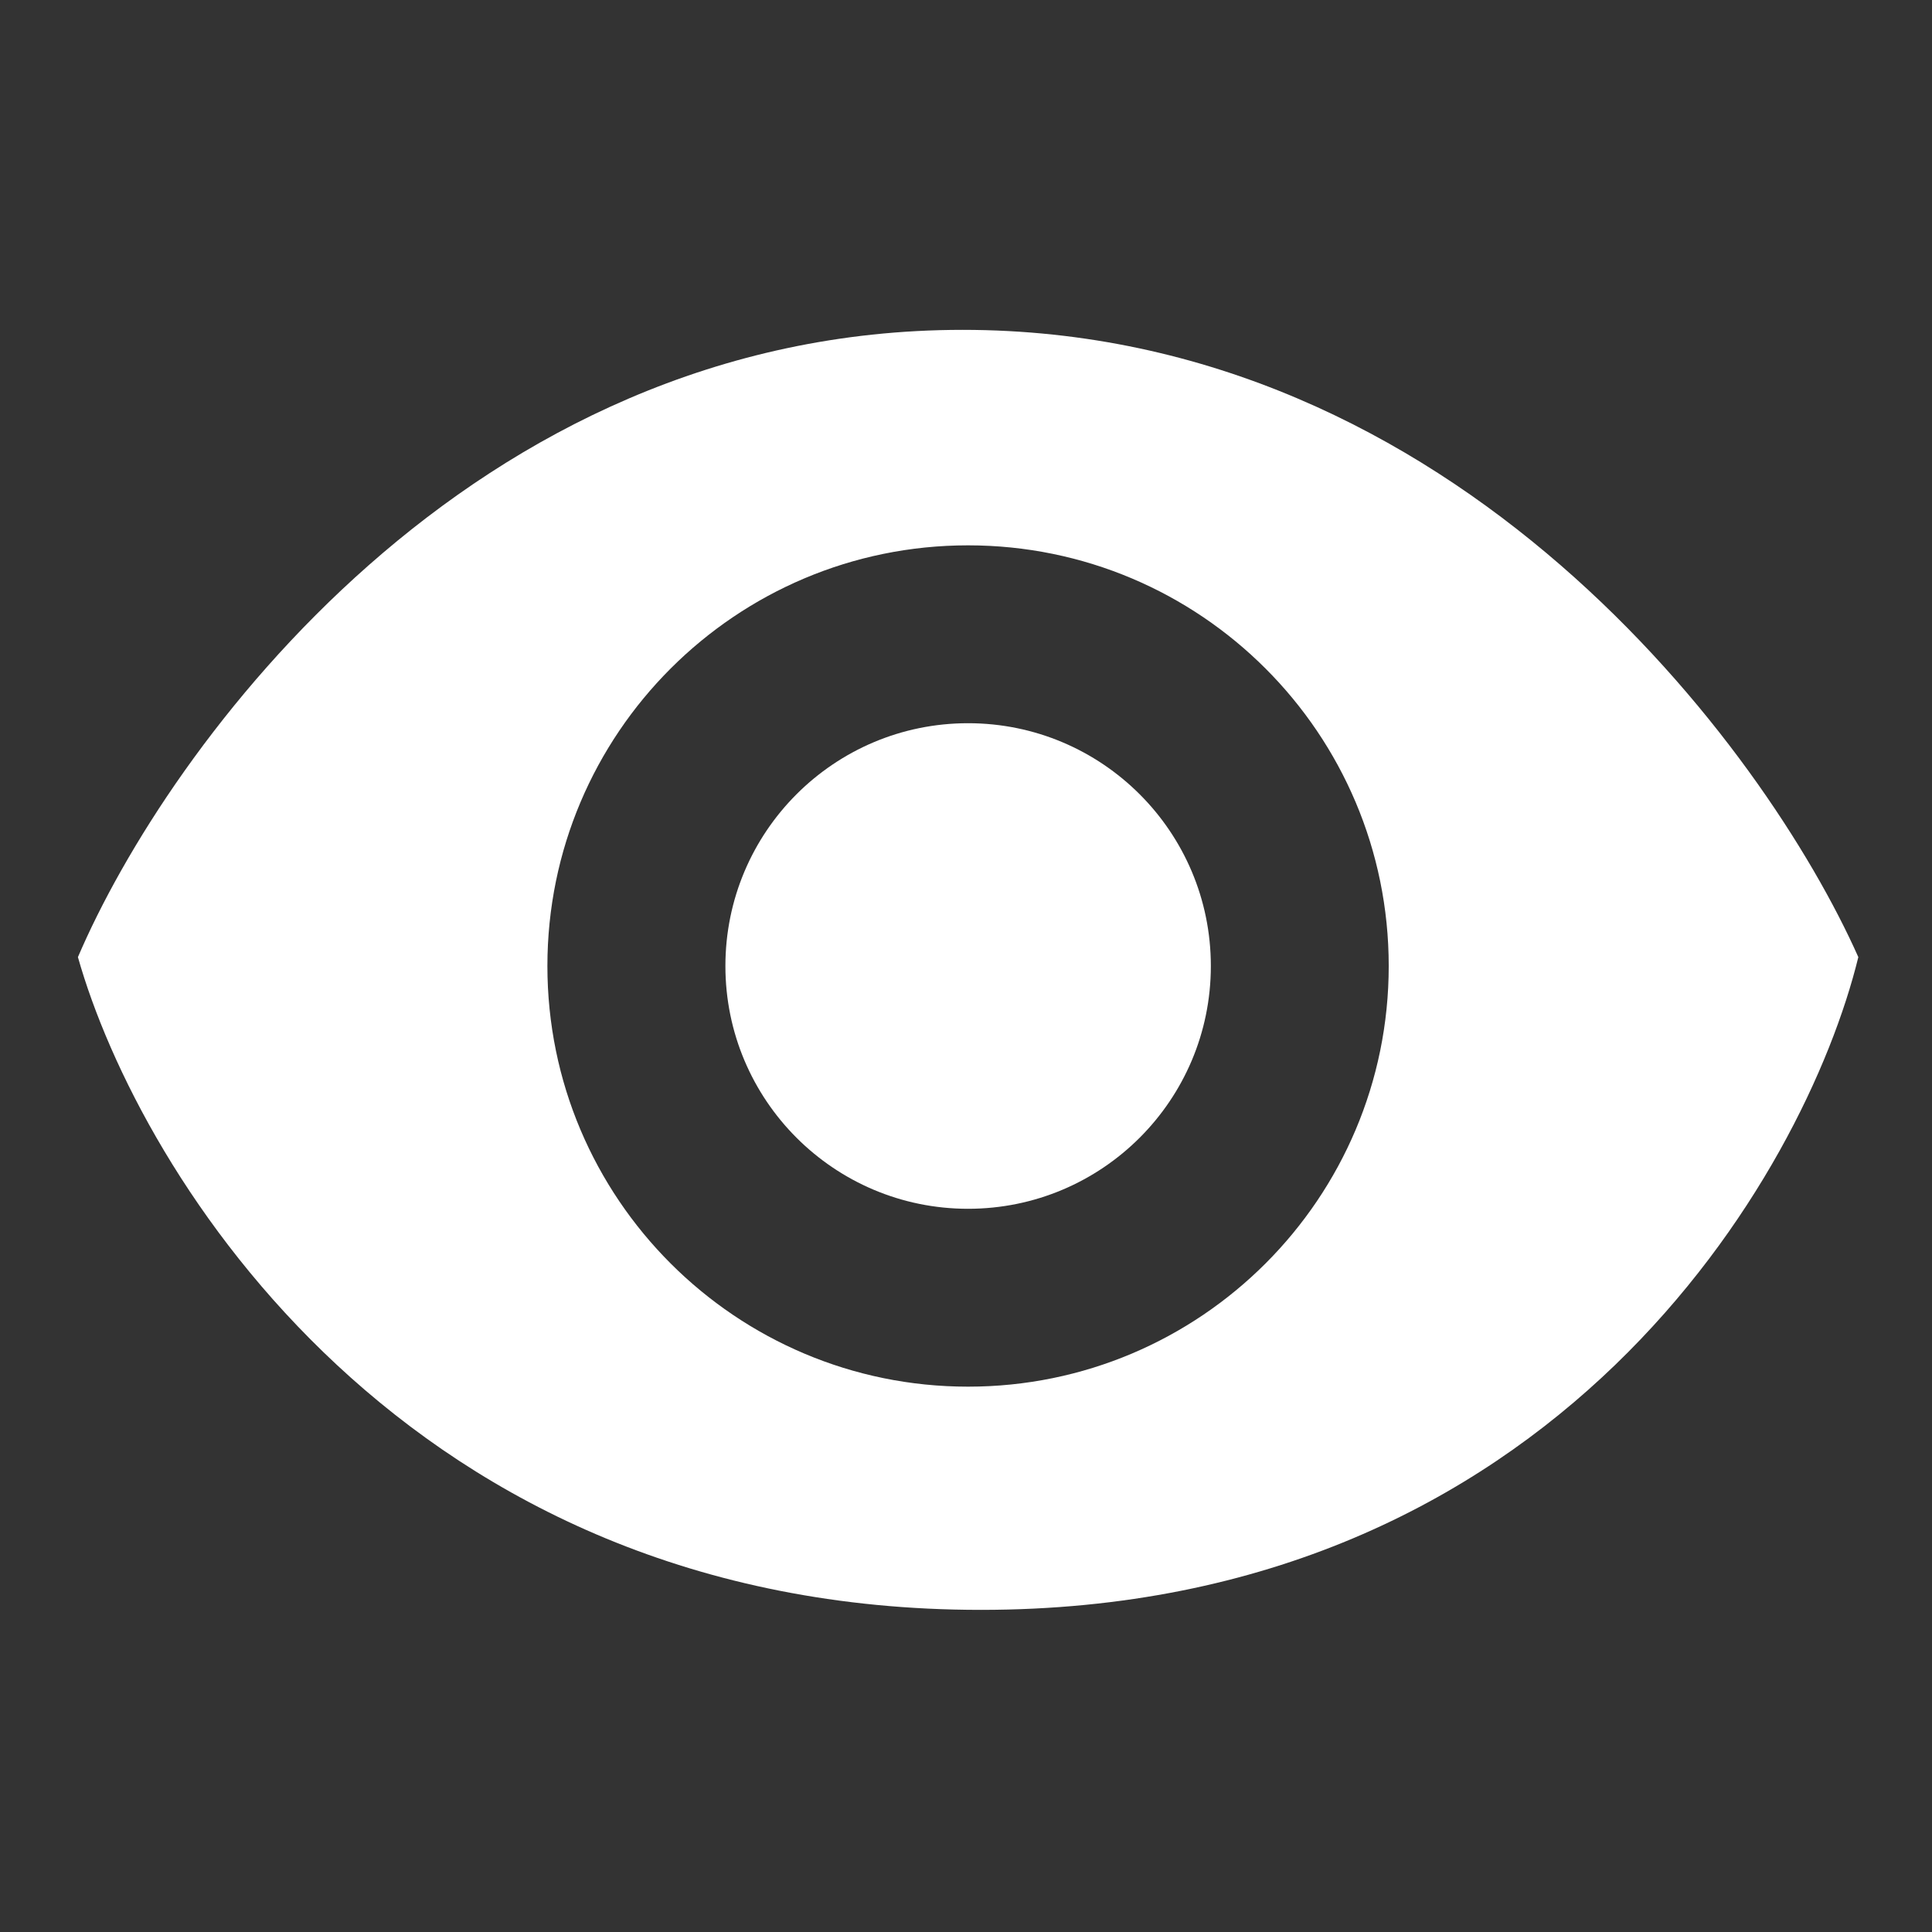 <svg width="15" height="15" viewBox="0 0 15 15" fill="none" xmlns="http://www.w3.org/2000/svg">
<rect x="0" y="0" width="15" height="15" fill="#333333" stroke="none"/>
<path d="M7.516 9.385C8.557 9.385 9.401 8.541 9.401 7.5C9.401 6.459 8.557 5.615 7.516 5.615C6.475 5.615 5.632 6.459 5.632 7.5C5.632 8.541 6.475 9.385 7.516 9.385Z" fill="white"/>
<path fill-rule="evenodd" clip-rule="evenodd" d="M7.474 2.561C3.645 2.561 1.299 5.808 0.605 7.431C1.083 9.12 3.155 12.499 7.615 12.499C12.074 12.499 14.015 9.12 14.428 7.431C13.705 5.808 11.303 2.561 7.474 2.561ZM10.782 7.5C10.782 9.304 9.32 10.766 7.516 10.766C5.713 10.766 4.25 9.304 4.25 7.5C4.25 5.696 5.713 4.234 7.516 4.234C9.32 4.234 10.782 5.696 10.782 7.5Z" fill="white"/>
</svg>
